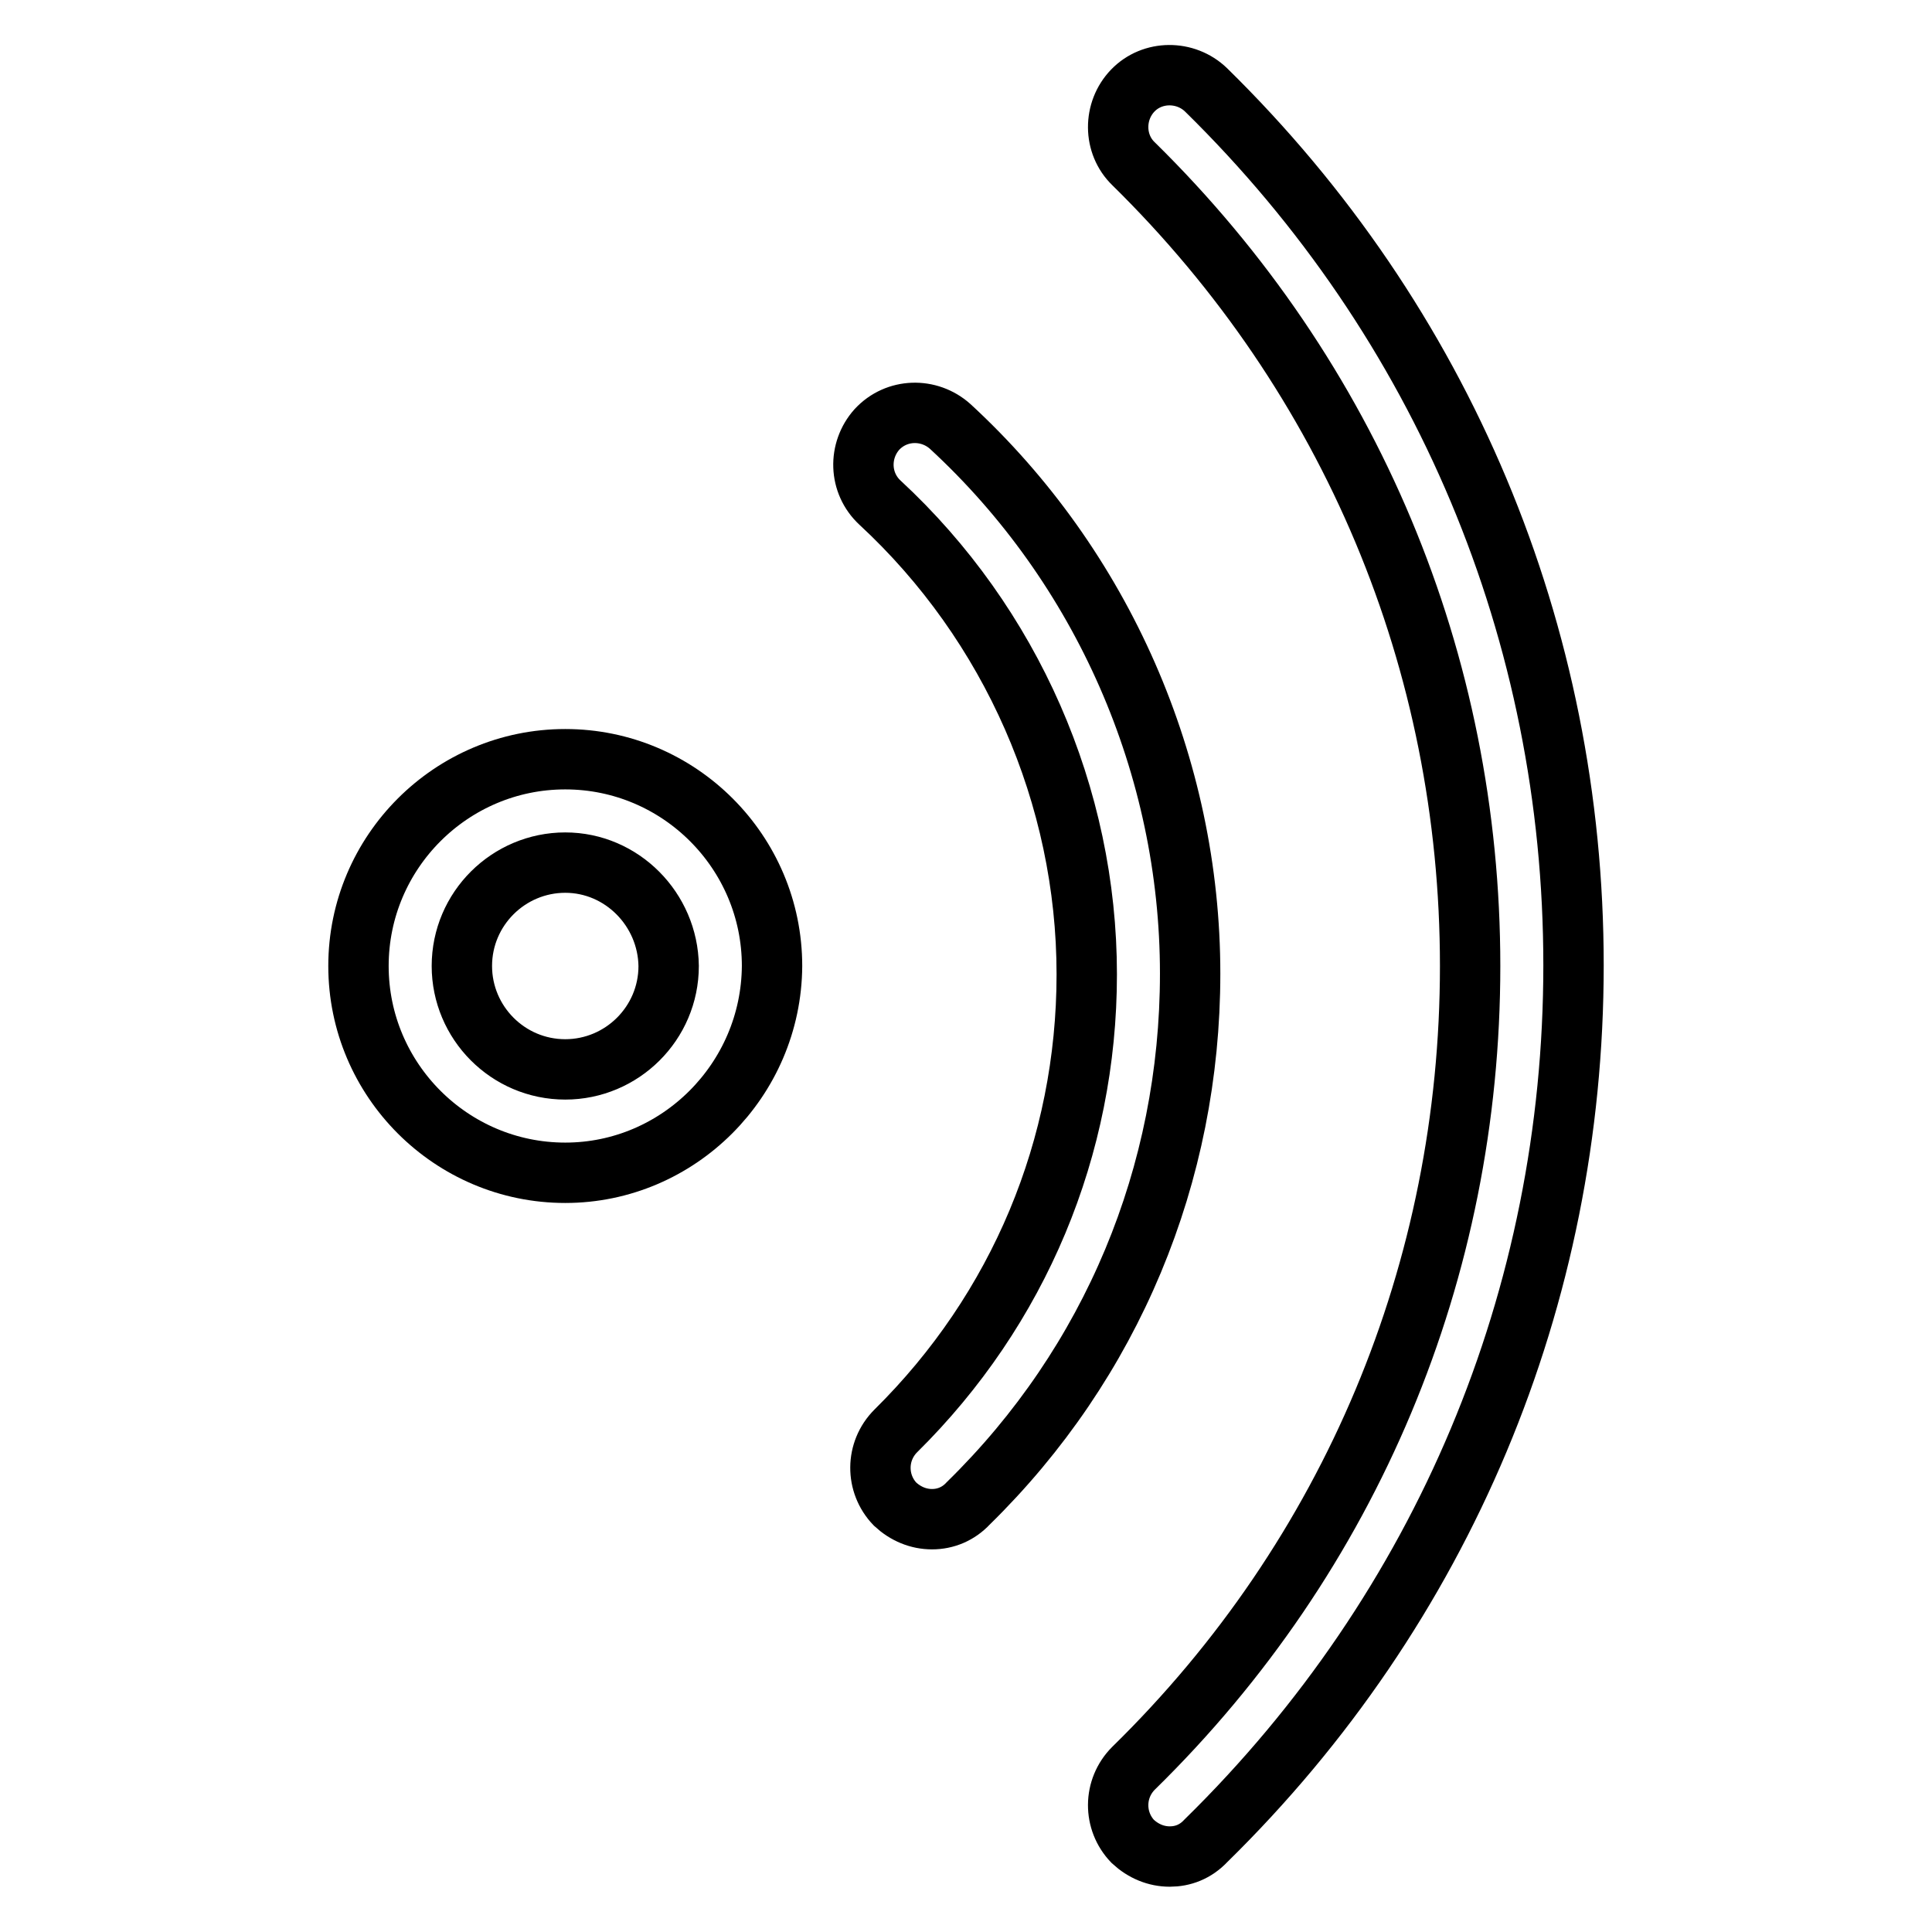<?xml version="1.0" encoding="utf-8"?>
<!-- Svg Vector Icons : http://www.onlinewebfonts.com/icon -->
<!DOCTYPE svg PUBLIC "-//W3C//DTD SVG 1.1//EN" "http://www.w3.org/Graphics/SVG/1.1/DTD/svg11.dtd">
<svg version="1.1" xmlns="http://www.w3.org/2000/svg" xmlns:xlink="http://www.w3.org/1999/xlink" x="0px" y="0px" viewBox="0 0 256 256" enable-background="new 0 0 256 256" xml:space="preserve">
<g><g><path stroke-width="8" fill-opacity="0" stroke="#000000"  d="M155,246c-1.8,0-3.5-0.7-4.9-2c-2.6-2.7-2.6-7,0.1-9.7c28.8-28.2,44.6-66,44.6-106.3c0-40.3-15.8-78-44.6-106.3c-2.7-2.6-2.7-7-0.1-9.7c2.6-2.7,7-2.7,9.7-0.1c31.4,30.8,48.7,72,48.7,116c0,44-17.3,85.2-48.7,116C158.4,245.4,156.7,246,155,246z"/><path stroke-width="8" fill-opacity="0" stroke="#000000"  d="M123.5,201.3c-1.8,0-3.5-0.7-4.9-2c-2.6-2.7-2.6-7,0.1-9.7c16.3-16.1,25.3-37.6,25.3-60.5c0-23.6-10-46.4-27.4-62.5c-2.8-2.6-2.9-6.9-0.4-9.7c2.6-2.8,6.9-2.9,9.7-0.4c20.2,18.6,31.8,45.1,31.8,72.5c0,26.6-10.4,51.6-29.4,70.2C127,200.6,125.3,201.3,123.5,201.3z"/><path stroke-width="8" fill-opacity="0" stroke="#000000"  d="M74.9,155.4c-15.1,0-27.4-12.3-27.4-27.4c0-15.1,12.3-27.4,27.4-27.4s27.4,12.3,27.4,27.4C102.2,143.1,89.9,155.4,74.9,155.4z M74.9,114.3c-7.5,0-13.7,6.1-13.7,13.7c0,7.5,6.1,13.7,13.7,13.7c7.5,0,13.7-6.1,13.7-13.7C88.5,120.5,82.4,114.3,74.9,114.3z"/></g></g>
</svg>